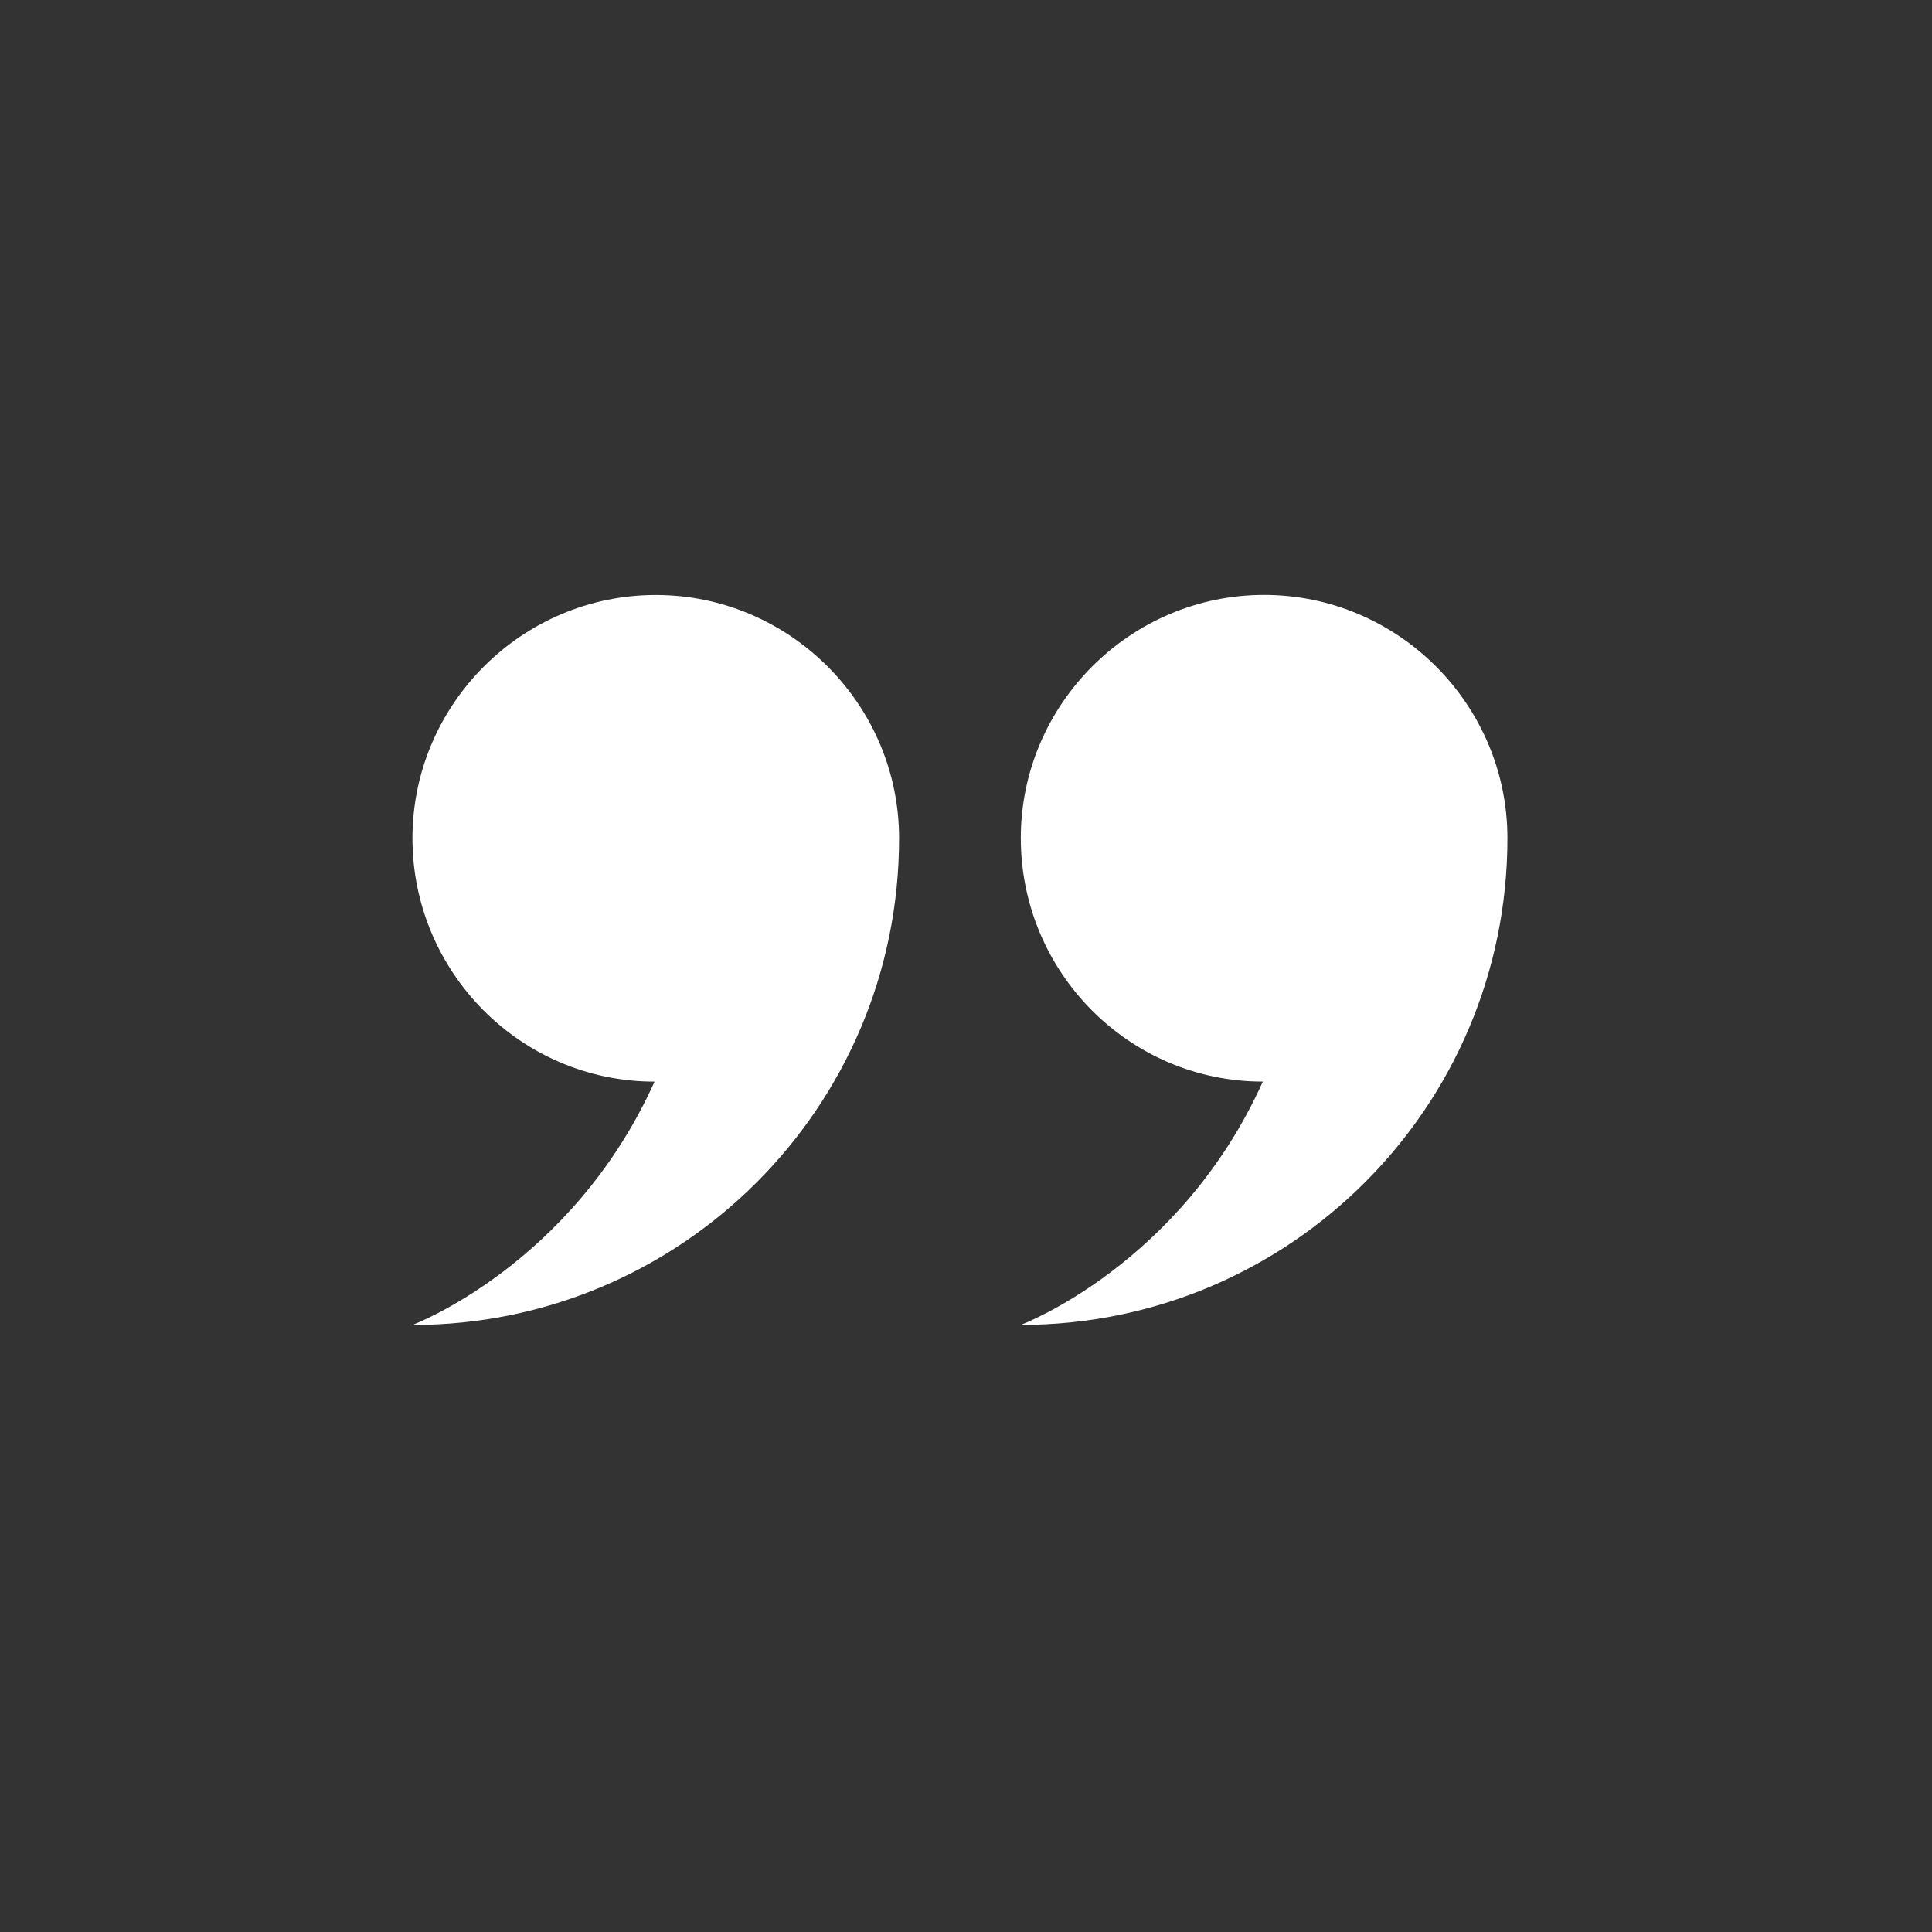 <svg xmlns="http://www.w3.org/2000/svg" width="100pt" height="100pt" viewBox="0 0 100 100"><rect x="0" y="0" width="100" height="100" fill="#333333" stroke="none"/><path d="m33.879 55.984c-6.926 0-12.531-5.668-12.531-12.594s5.668-12.594 12.594-12.594c6.926 0 12.594 5.668 12.594 12.594 0 13.918-11.273 25.191-25.191 25.191 0.004-0.004 8.254-3.09 12.535-12.598zm18.957-12.598c0-6.926 5.668-12.594 12.594-12.594 6.926 0 12.594 5.668 12.594 12.594 0 13.918-11.273 25.191-25.191 25.191 0 0 8.25-3.086 12.531-12.594-6.926 0-12.527-5.668-12.527-12.598z" fill="#fff" fill-rule="evenodd"></path></svg>